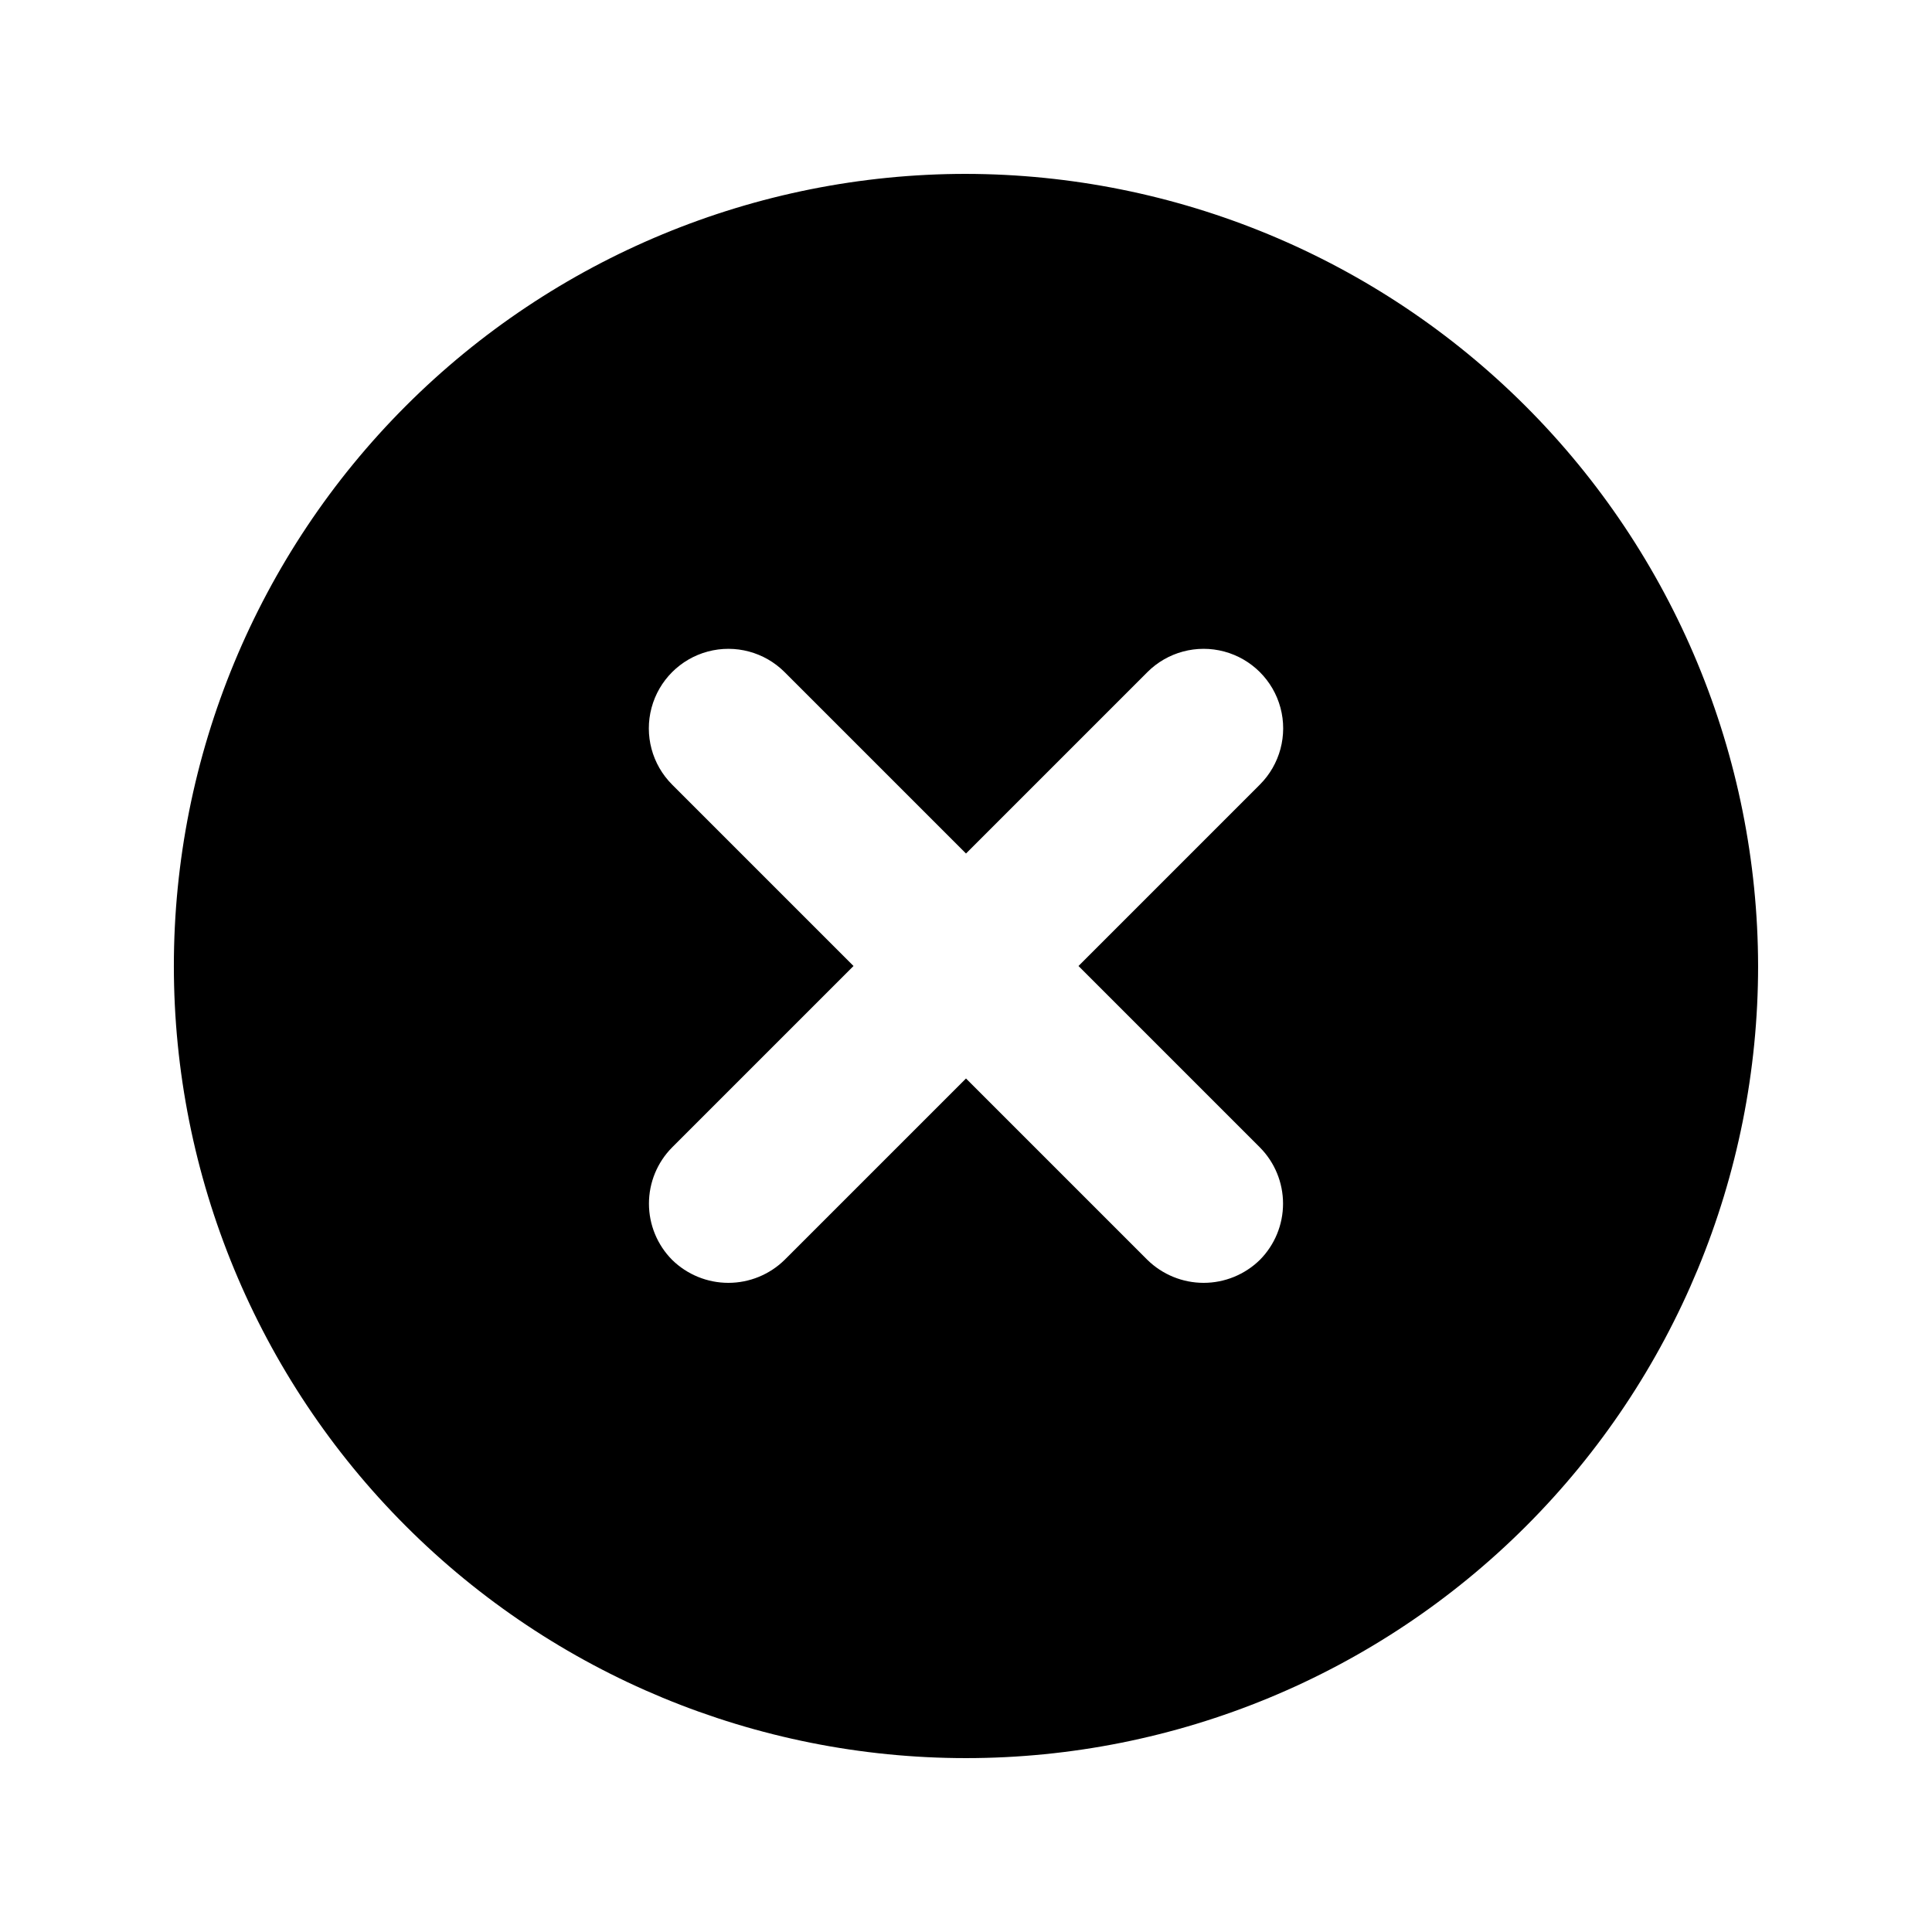 <?xml version="1.0" encoding="UTF-8"?>
<!-- Uploaded to: ICON Repo, www.svgrepo.com, Generator: ICON Repo Mixer Tools -->
<svg fill="#000000" width="800px" height="800px" version="1.1" viewBox="144 144 512 512" xmlns="http://www.w3.org/2000/svg">
 <path d="m400 190.08c-55.676 0-109.07 22.117-148.44 61.484s-61.484 92.762-61.484 148.44c0 55.672 22.117 109.07 61.484 148.43 39.367 39.367 92.762 61.484 148.44 61.484 55.672 0 109.07-22.117 148.43-61.484 39.367-39.367 61.484-92.762 61.484-148.43-0.086-55.648-22.234-108.99-61.582-148.34-39.348-39.348-92.691-61.492-148.34-61.582zm77.879 257.99c3.934 3.965 6.141 9.32 6.141 14.906 0 5.582-2.207 10.938-6.141 14.902-3.981 3.902-9.332 6.09-14.902 6.09-5.574 0-10.926-2.188-14.906-6.09l-48.07-48.07-48.074 48.07c-3.977 3.902-9.328 6.09-14.902 6.09-5.574 0-10.926-2.188-14.906-6.09-3.934-3.965-6.141-9.32-6.141-14.902 0-5.586 2.207-10.941 6.141-14.906l48.074-48.07-48.074-48.074c-5.324-5.324-7.402-13.086-5.453-20.359 1.949-7.273 7.629-12.953 14.902-14.902 7.273-1.949 15.035 0.129 20.359 5.453l48.074 48.074 48.07-48.07v-0.004c5.324-5.324 13.086-7.402 20.359-5.453 7.273 1.949 12.957 7.629 14.906 14.902 1.949 7.273-0.133 15.035-5.457 20.359l-48.07 48.074z"/>
</svg>